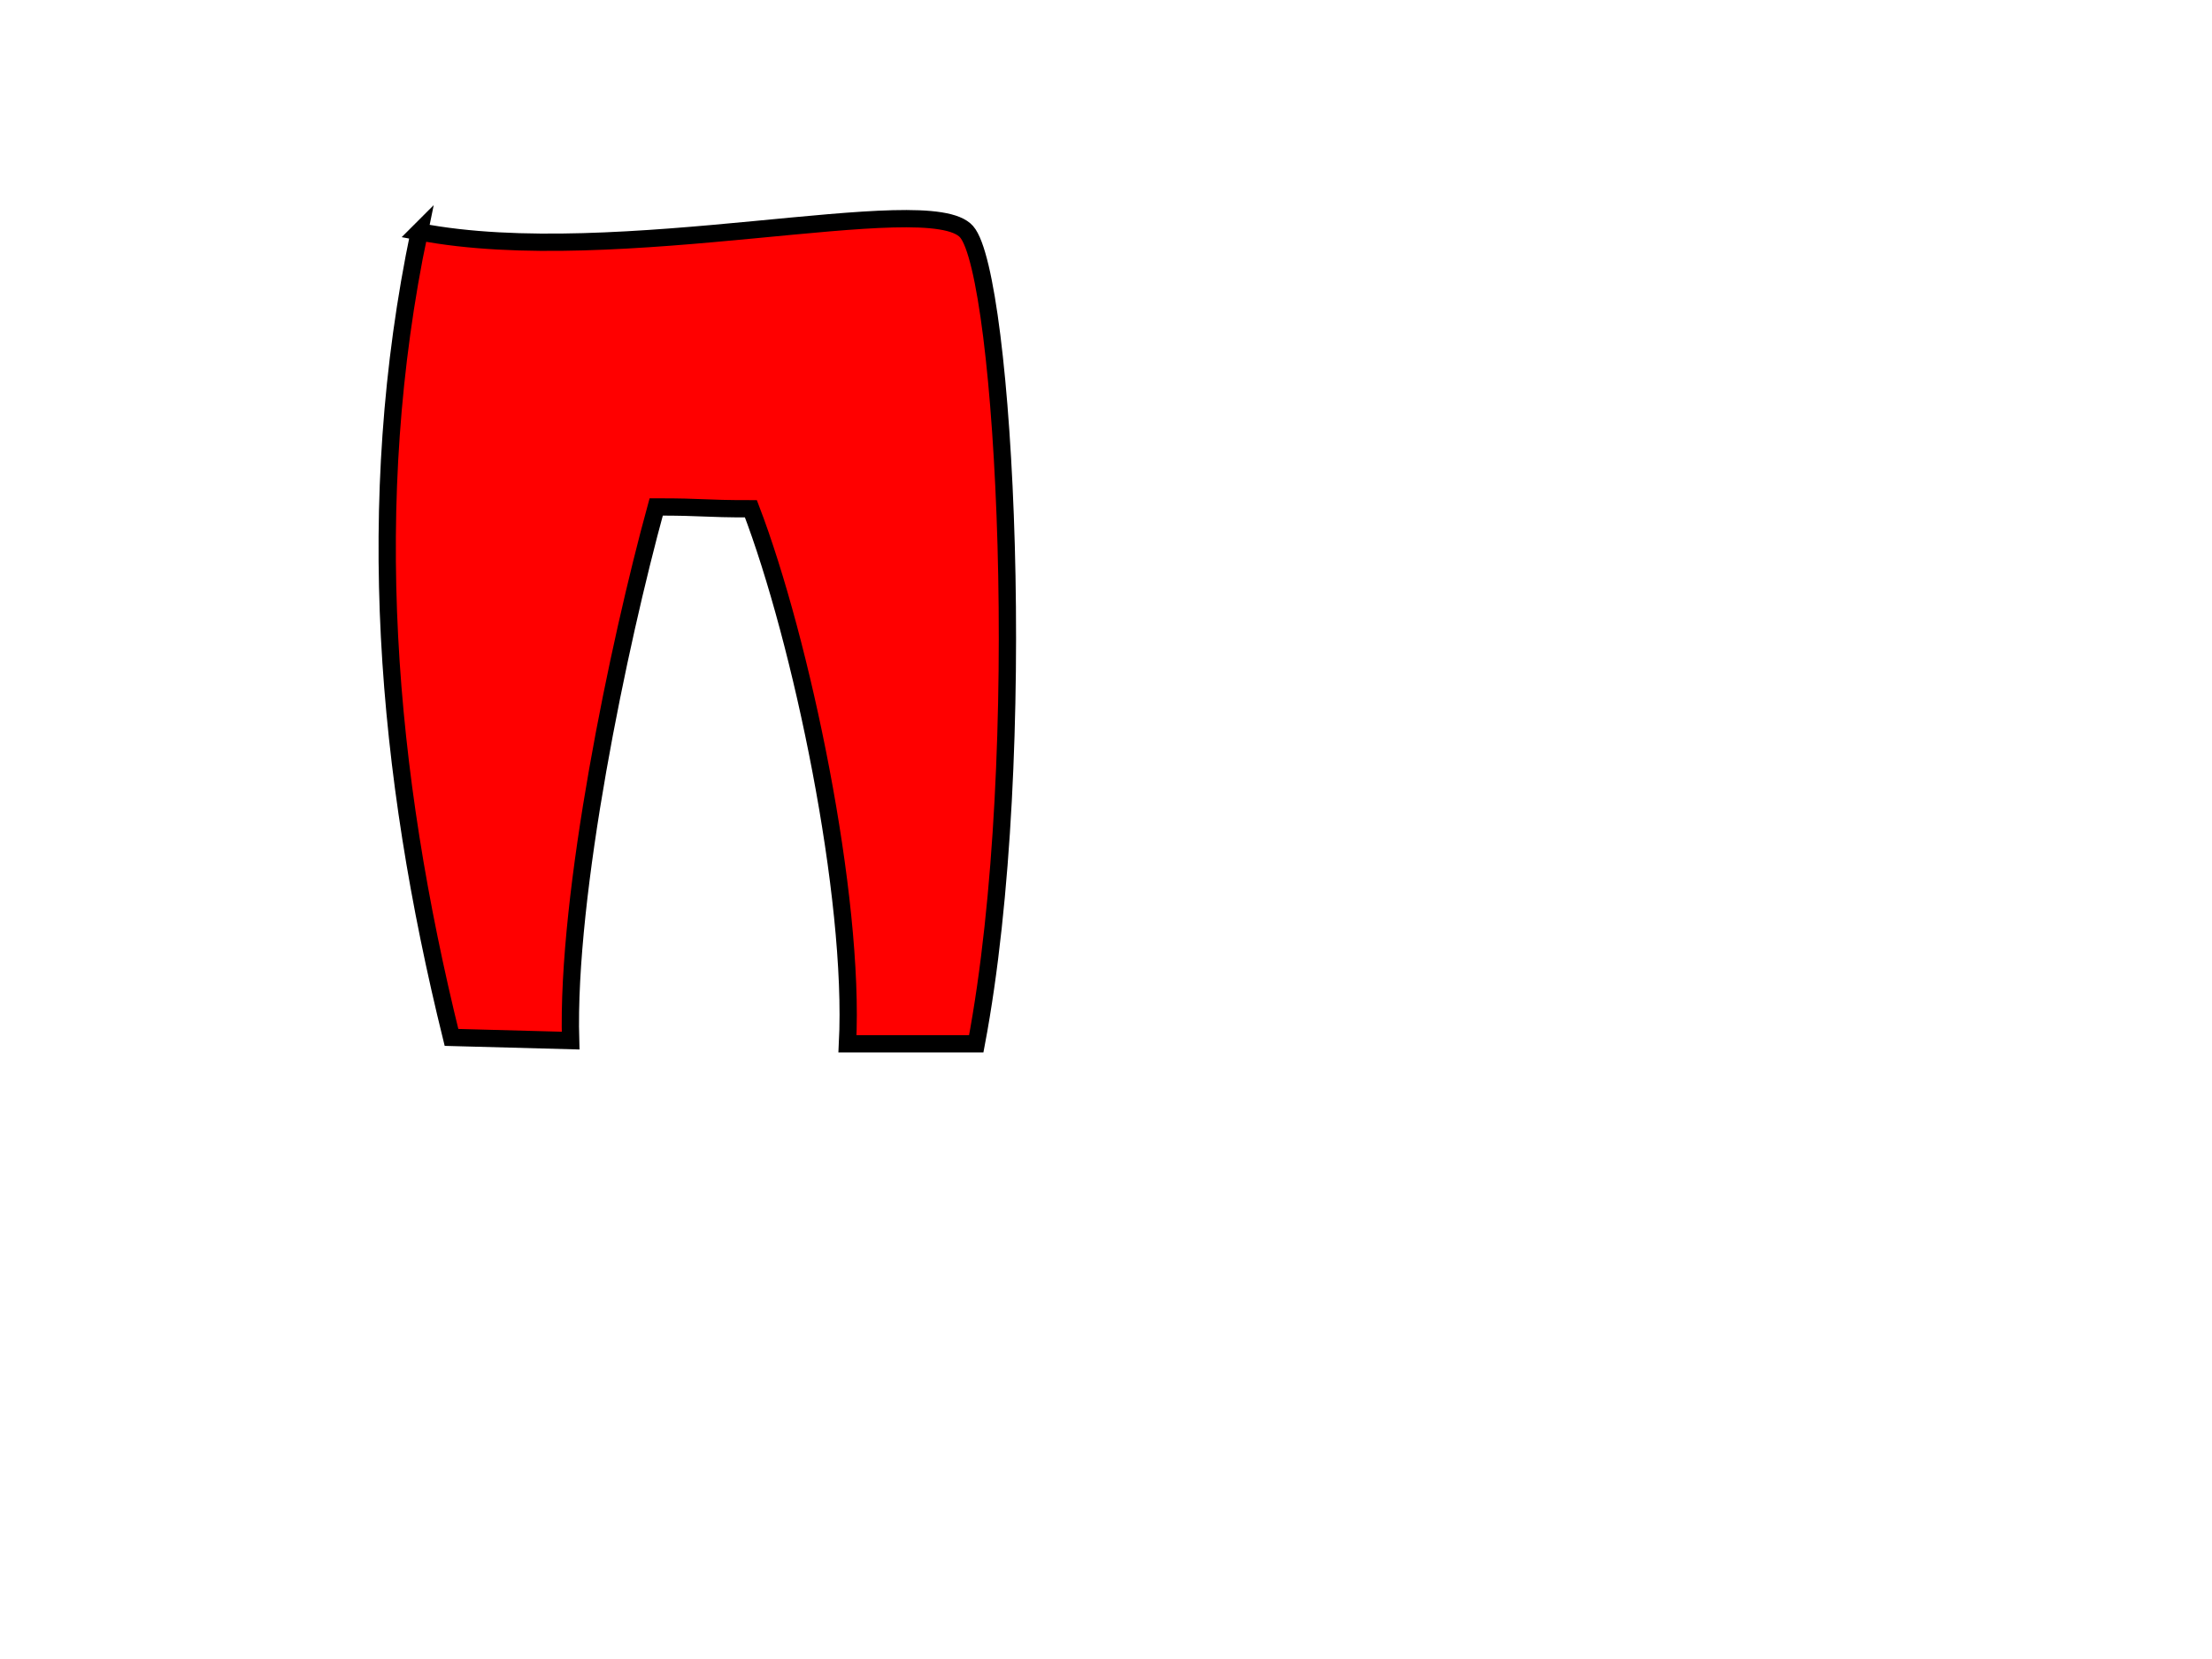<?xml version="1.0"?><svg width="640" height="480" xmlns="http://www.w3.org/2000/svg">
 <!-- Created with SVG-edit - http://svg-edit.googlecode.com/ -->
 <title>Blue Trousers</title>
 <g>
  <title>Layer 1</title>
  <ellipse id="svg_2" ry="18" rx="16.5" cy="222" cx="143.5" stroke-linecap="null" stroke-linejoin="null" stroke-dasharray="null" stroke-width="5" stroke="#000000" fill="#0000ff"/>
  <path fill="#ff0000" stroke="#000000" stroke-width="5" d="m121.318,67.051c57.442,11.053 147.388,-12.543 158.35,0c10.962,12.543 18.631,151.105 2.794,234.949c-12.42,0 -24.839,0 -37.259,0c2.173,-42.689 -13.351,-116.706 -27.943,-154.792c-14.282,0 -13.121,-0.535 -27.402,-0.535c-10.868,39.619 -26.004,112.02 -24.762,154.406c-11.488,-0.31 -22.977,-0.617 -34.465,-0.924c-18.938,-76.781 -25.77,-154.481 -9.312,-233.105z" id="svg_1"/>
 </g>
</svg>
